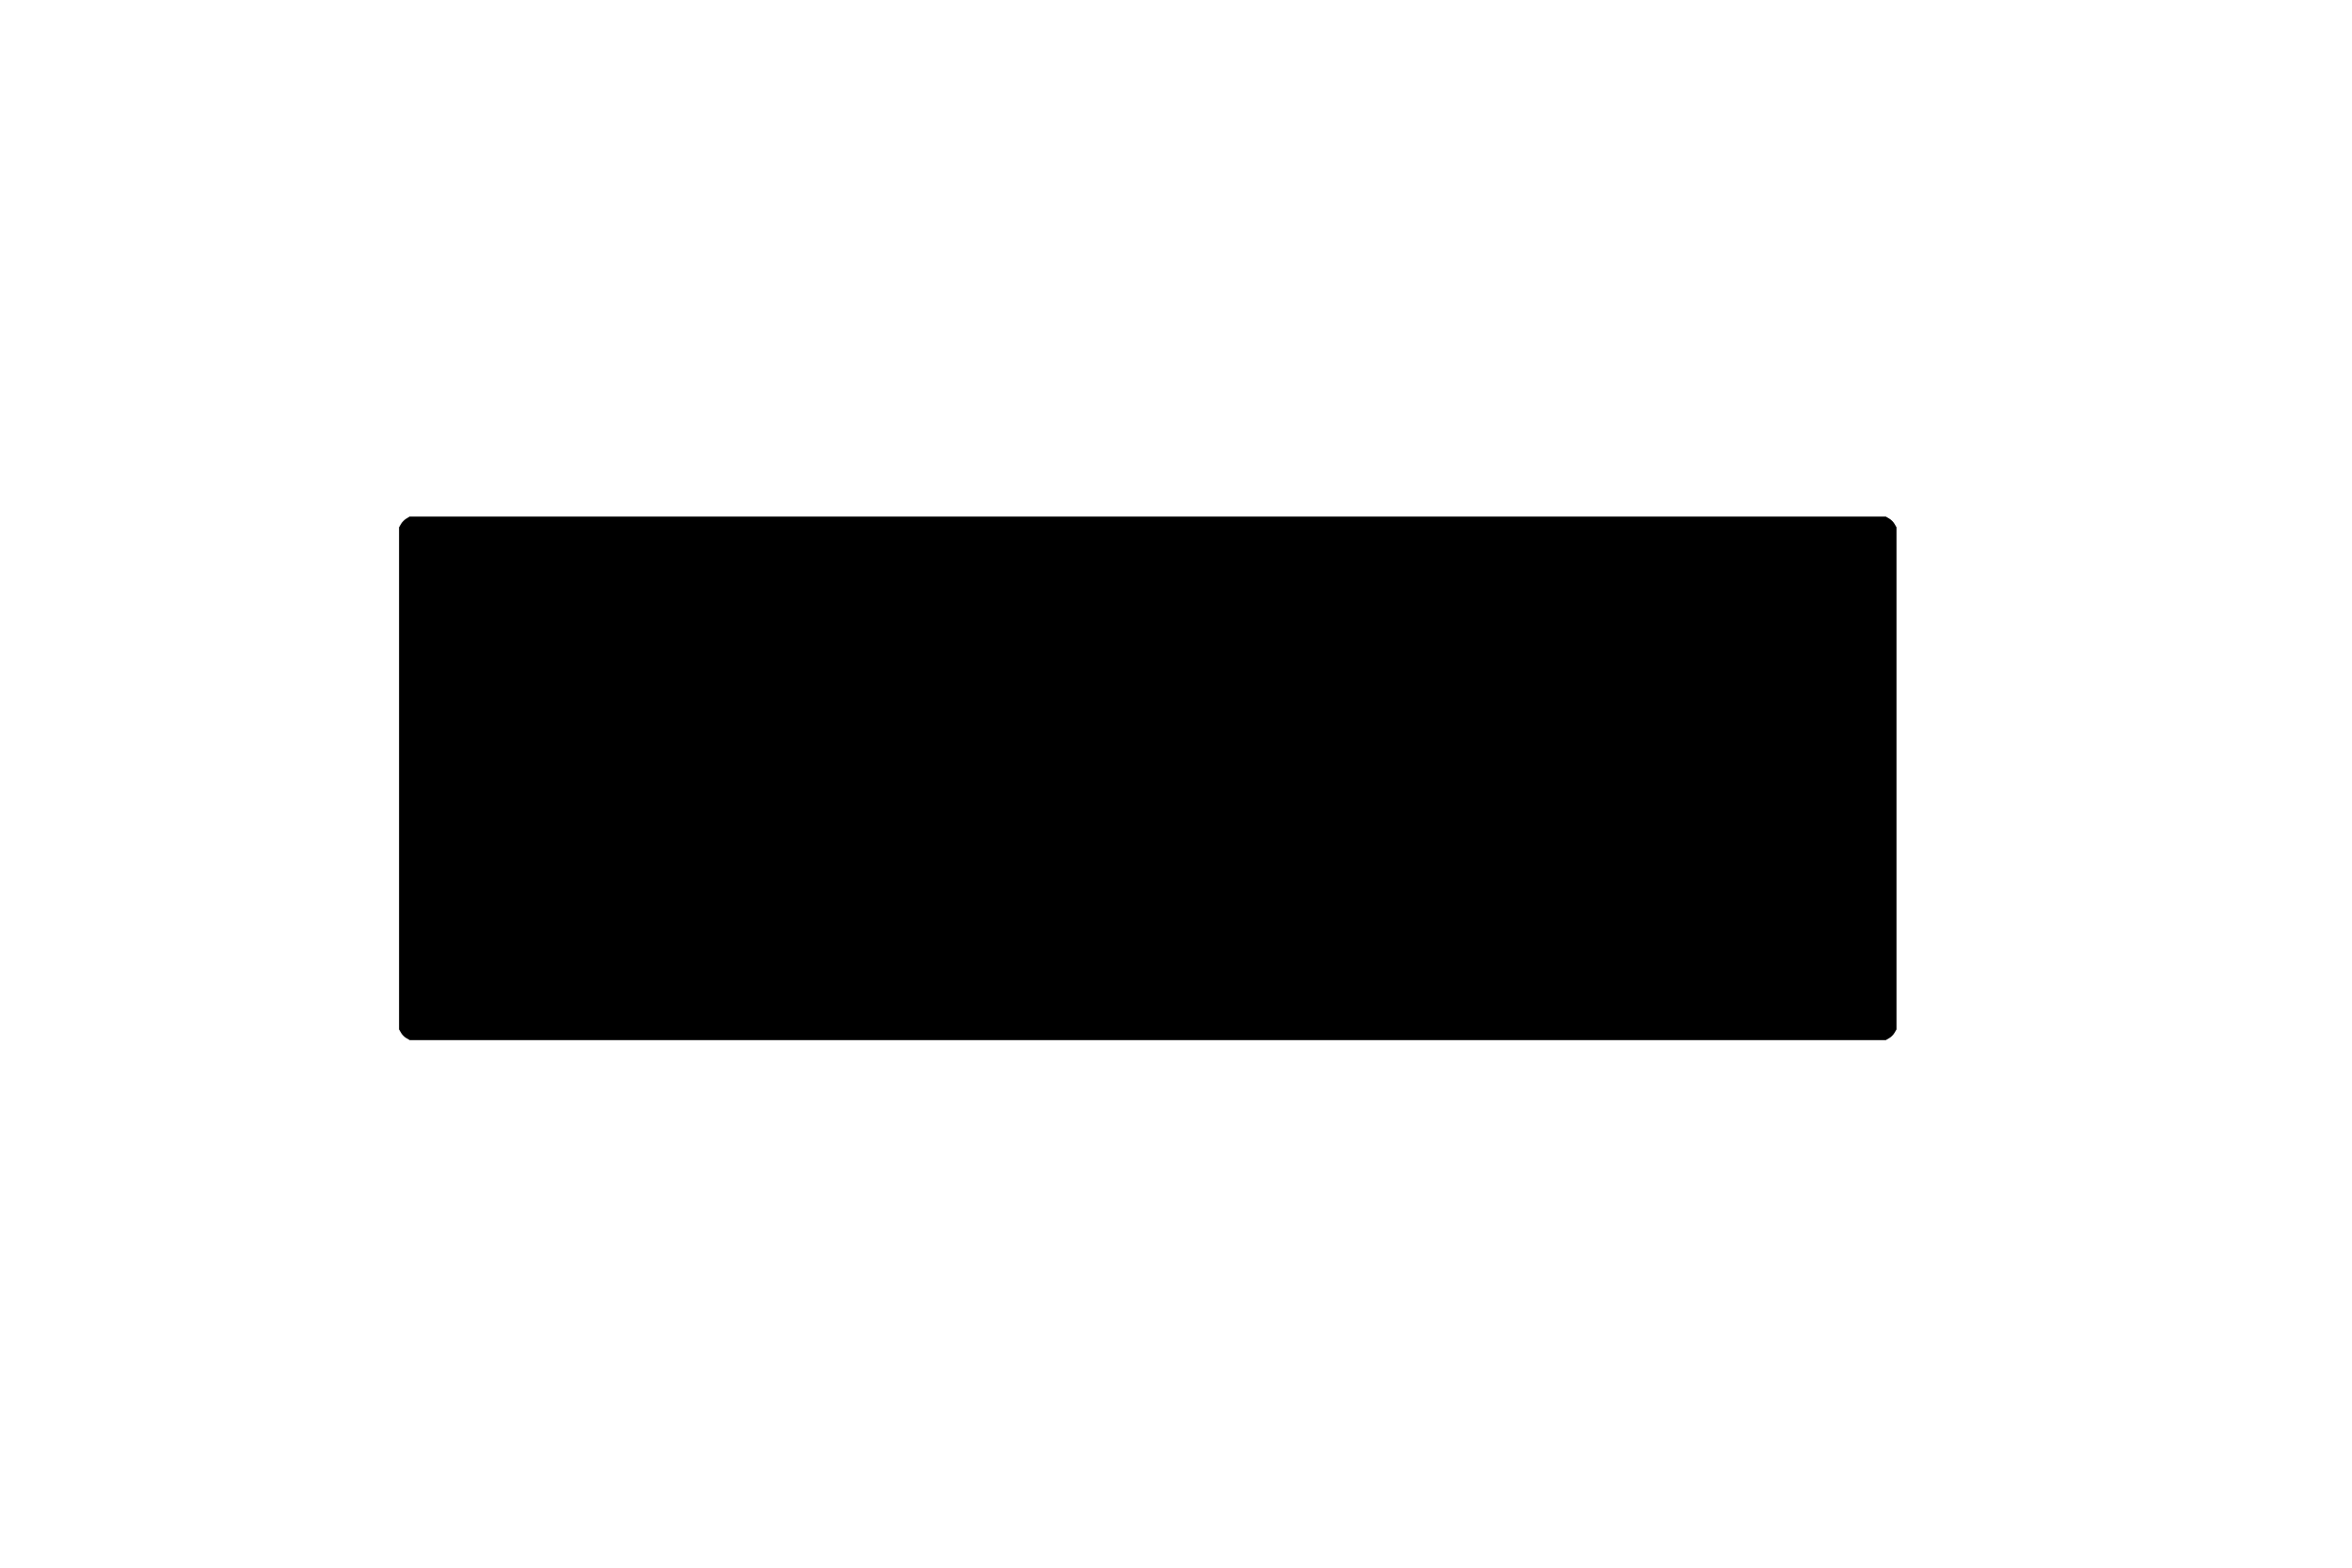 <?xml version="1.0" encoding="UTF-8" standalone="yes"?>
<svg version="1.0" xmlns="http://www.w3.org/2000/svg" width="3000" height="2000" viewBox="0 0 3000 2000" preserveAspectRatio="xMidYMid meet">
  <g transform="translate(0,2000) scale(0.1,-0.1)" fill="#000000" stroke="none">
    <path d="M5183 13384 c-24 -14 -54 -44 -68 -68 l-25 -43 0 -3203 0 -3203 25
-43 c15 -26 43 -54 69 -69 l43 -25 9413 0 9413 0 43 25 c26 15 54 43 69 69
l25 43 0 3203 0 3203 -25 43 c-15 26 -43 54 -69 69 l-43 25 -9414 0 -9414 0
-42 -26z"/>
  </g>
</svg>